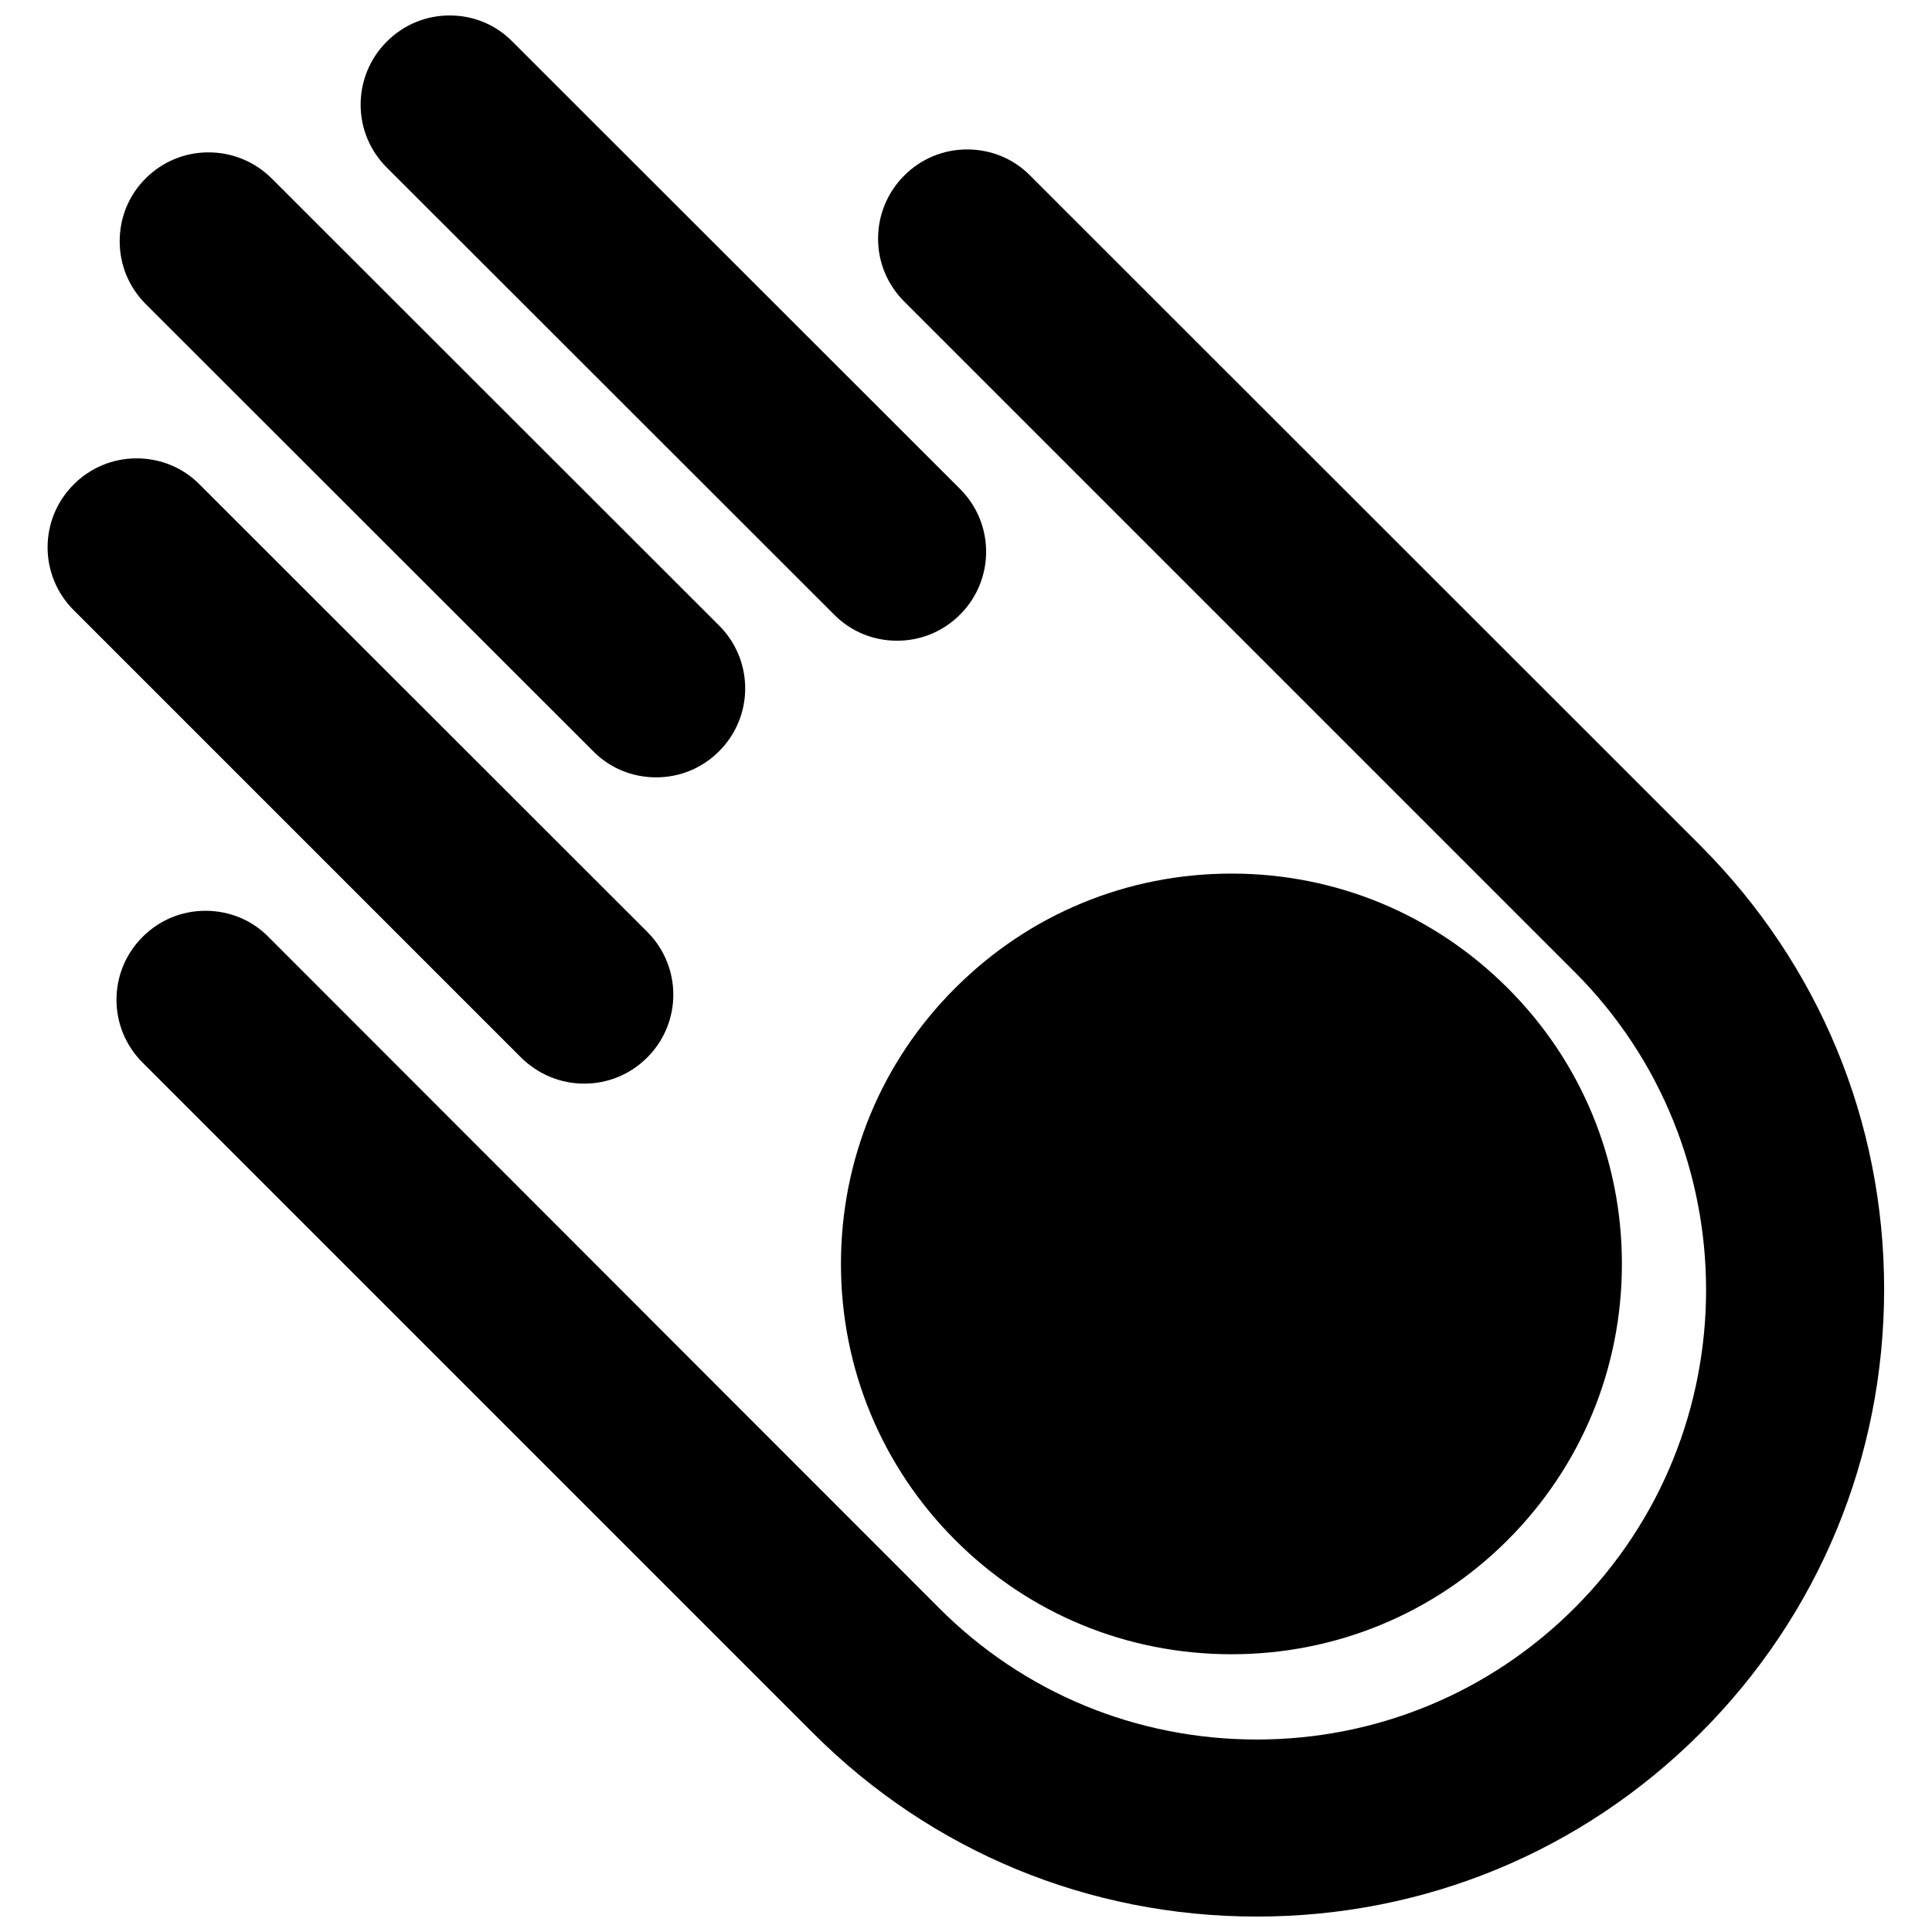 <?xml version="1.0" encoding="UTF-8"?>
<!-- Uploaded to: SVG Repo, www.svgrepo.com, Generator: SVG Repo Mixer Tools -->
<svg width="800px" height="800px" version="1.1" viewBox="144 144 512 512" xmlns="http://www.w3.org/2000/svg">
 <defs>
  <clipPath id="b">
   <path d="m174 183h470v468.9h-470z"/>
  </clipPath>
  <clipPath id="a">
   <path d="m239 148.09h167v165.91h-167z"/>
  </clipPath>
 </defs>
 <g clip-path="url(#b)">
  <path d="m594.67 368.12-177.67-177.59c-4.41-4.488-10.391-6.926-16.688-6.926s-12.203 2.441-16.688 6.926c-4.41 4.41-6.926 10.391-6.926 16.688 0 6.297 2.441 12.203 6.926 16.688l177.67 177.67c46.445 46.445 46.445 122.09 0 168.54-22.434 22.434-52.426 34.875-84.23 34.875-31.805 0-61.797-12.359-84.23-34.875l-177.68-177.82c-4.41-4.488-10.391-6.926-16.688-6.926-6.297 0-12.203 2.441-16.688 6.926-9.211 9.211-9.211 24.09 0 33.297l177.67 177.67c31.406 31.41 73.129 48.648 117.61 48.648 44.477 0 86.199-17.238 117.61-48.648 31.332-31.332 48.648-73.133 48.648-117.61 0-44.477-17.32-86.117-48.652-117.53z"/>
 </g>
 <path d="m366.86 478.95c0 27.629 10.785 53.688 30.309 73.211 19.523 19.523 45.5 30.23 73.211 30.23 27.629 0 53.688-10.785 73.133-30.23 19.523-19.523 30.309-45.5 30.309-73.211 0-27.629-10.785-53.688-30.309-73.133-19.523-19.523-45.5-30.309-73.133-30.309-27.711 0-53.688 10.785-73.211 30.309-19.602 19.527-30.309 45.504-30.309 73.133z"/>
 <path d="m298.84 431.17c6.297 0 12.203-2.441 16.688-6.926 9.211-9.211 9.211-24.09 0-33.297l-118.63-118.55c-4.41-4.488-10.391-6.926-16.688-6.926-6.297 0-12.203 2.441-16.688 6.926-9.211 9.211-9.211 24.09 0 33.297l118.55 118.55c4.566 4.488 10.473 6.93 16.77 6.93z"/>
 <path d="m301.2 343.08c4.41 4.488 10.391 6.926 16.688 6.926s12.203-2.441 16.688-6.926c9.211-9.211 9.211-24.09 0-33.297l-118.63-118.55c-4.484-4.41-10.391-6.852-16.688-6.852s-12.203 2.441-16.688 6.926c-4.41 4.41-6.852 10.316-6.852 16.613s2.441 12.203 6.926 16.688z"/>
 <g clip-path="url(#a)">
  <path d="m365.05 306.87c4.41 4.488 10.391 6.926 16.688 6.926s12.203-2.441 16.688-6.926c9.211-9.211 9.211-24.09 0-33.297l-118.63-118.55c-4.41-4.484-10.312-6.926-16.609-6.926s-12.203 2.441-16.688 6.926c-4.41 4.41-6.926 10.391-6.926 16.688s2.441 12.203 6.926 16.688z"/>
 </g>
</svg>